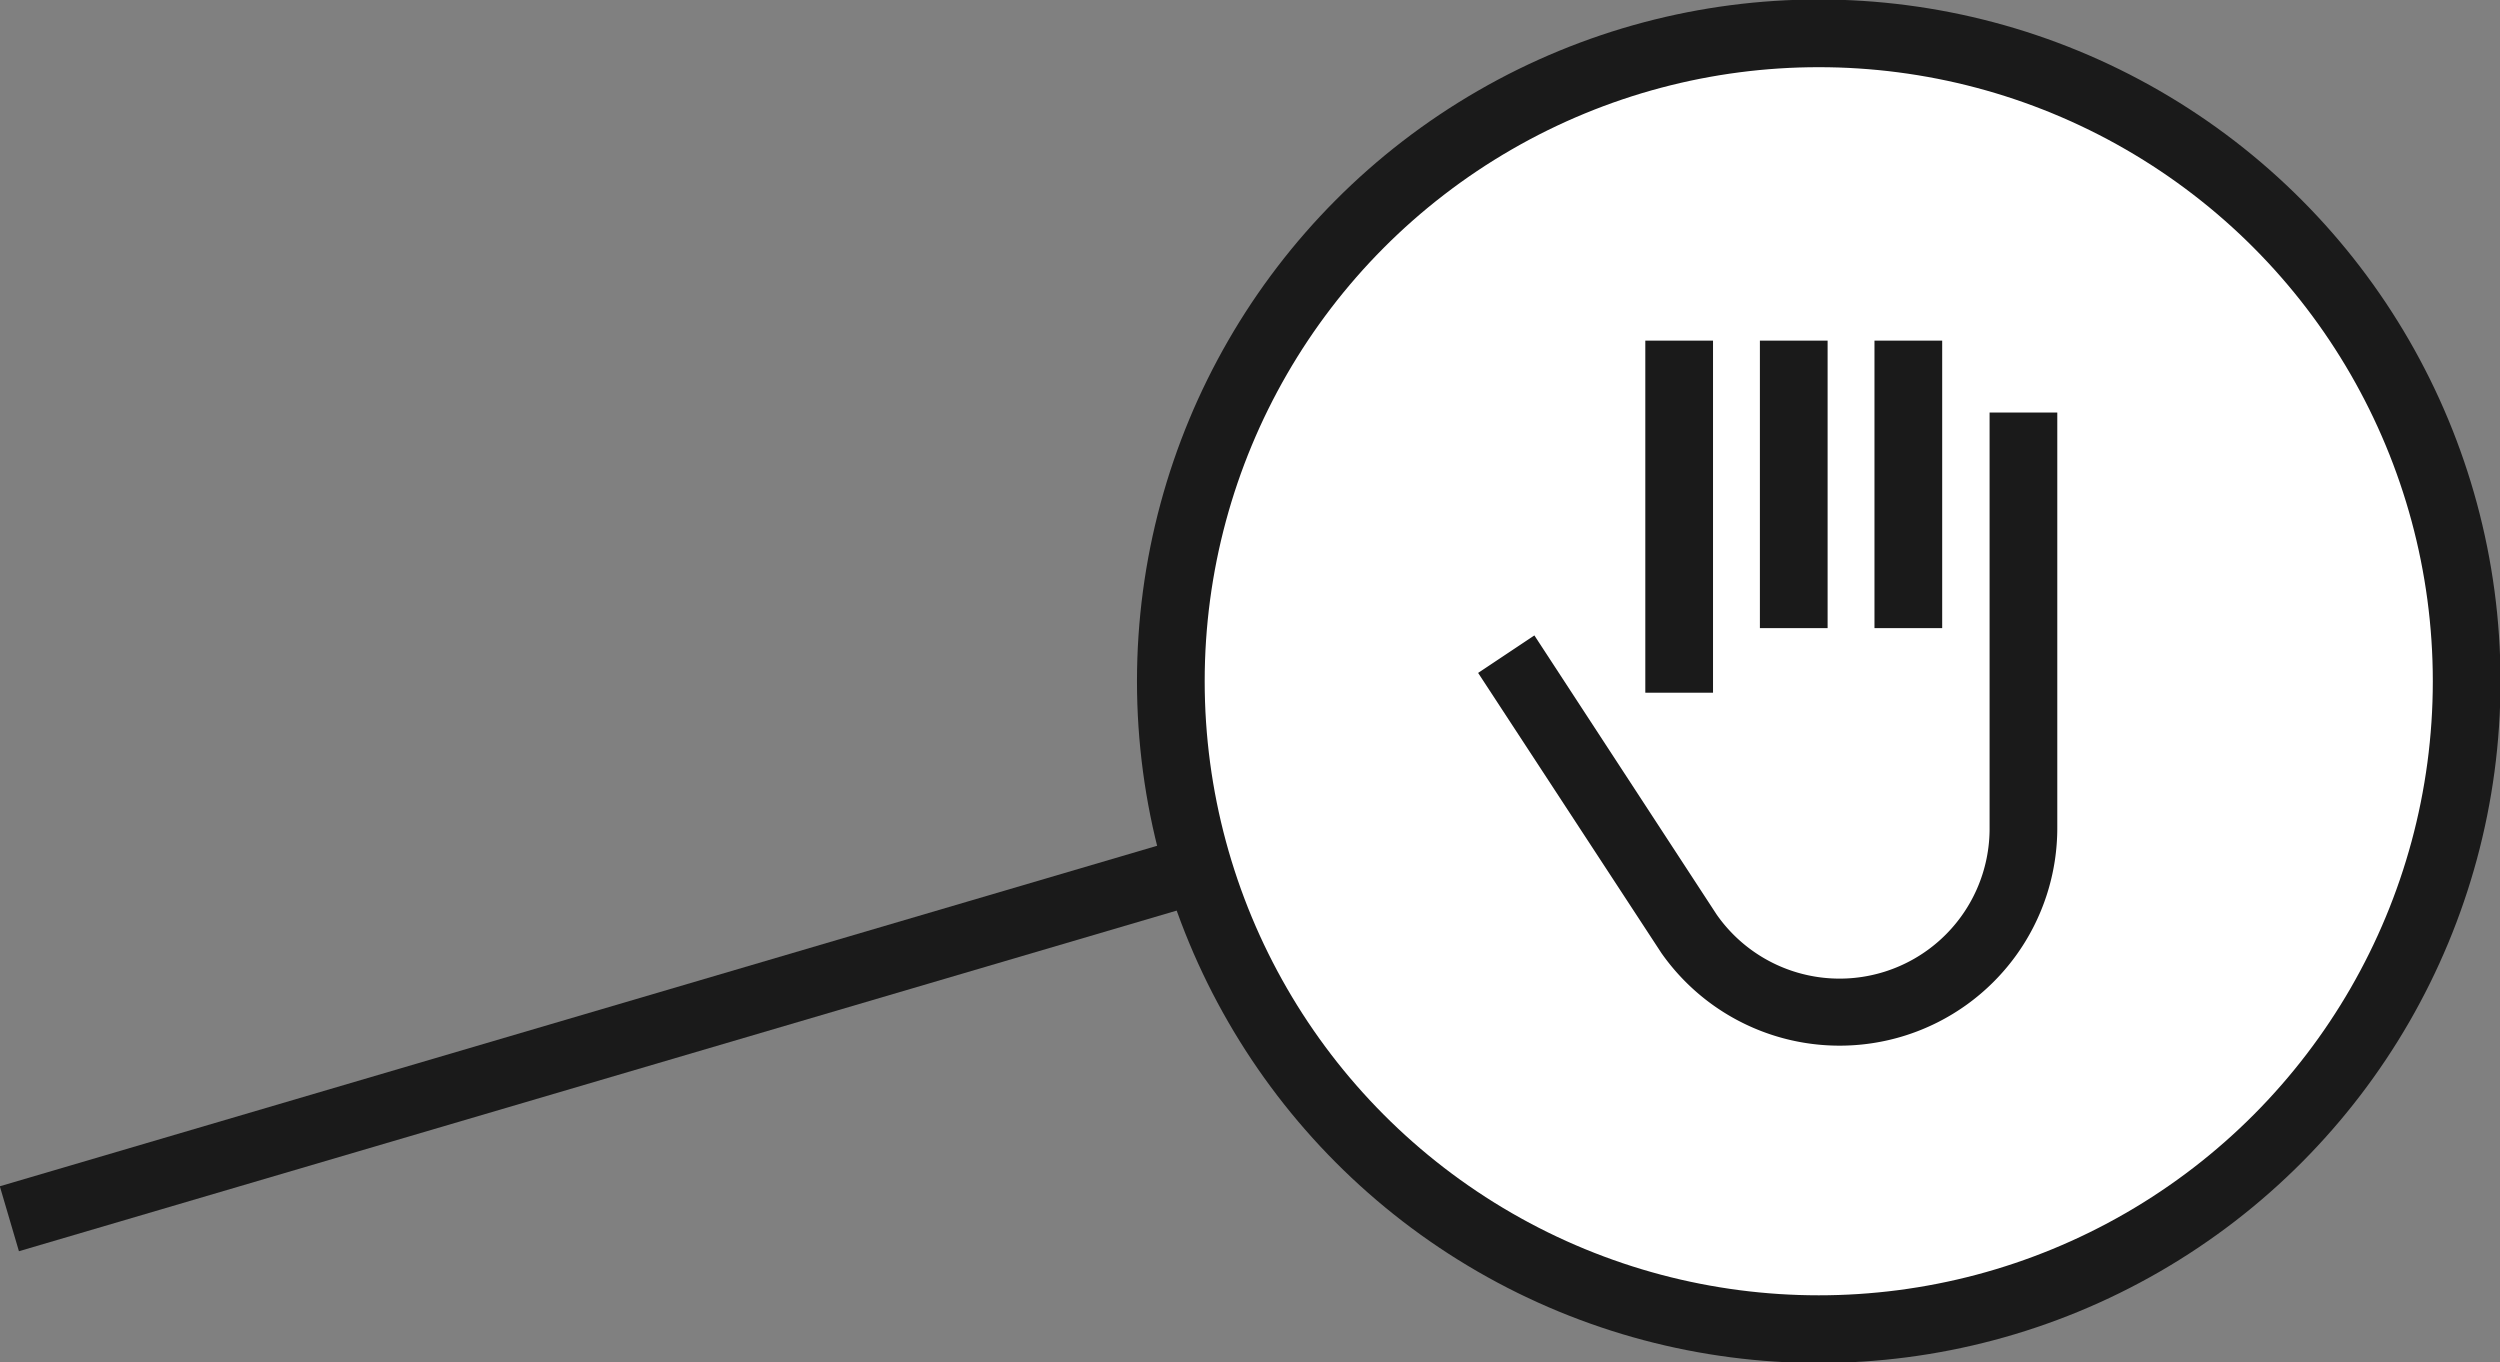 <svg xmlns="http://www.w3.org/2000/svg" width="240" height="130.8" viewBox="0 0 240 130.8"><rect x="0" y="0" width="240" height="130.8" fill="#808080" stroke="none"/><defs><style>.cls-1{fill:none;}.cls-1,.cls-2{stroke:#1a1a1a;stroke-miterlimit:10;stroke-width:6.5px;}.cls-2,.cls-3{fill:#fff;}.cls-4{fill:#1a1a1a;}</style></defs><title>img_concetto01-05</title><g id="レイヤー_2" data-name="レイヤー 2"><g id="レイヤー_1-2" data-name="レイヤー 1"><line class="cls-1" x1="0.9" y1="117" x2="115.1" y2="83.4"/><circle class="cls-2" cx="174.6" cy="65.4" r="62.2"/><line class="cls-2" x1="161.2" y1="32.7" x2="161.2" y2="66.5"/><line class="cls-2" x1="172.2" y1="32.7" x2="172.2" y2="60.3"/><line class="cls-2" x1="183.2" y1="32.7" x2="183.2" y2="60.3"/><line class="cls-3" x1="194.3" y1="39.6" x2="194.3" y2="63.1"/><line class="cls-3" x1="162.1" y1="89.7" x2="144.6" y2="62.8"/><path class="cls-4" d="M159.5,91.5a20.9,20.9,0,0,0,38-12.1V39.6H191V79.4a14.4,14.4,0,0,1-26.2,8.4L147.3,61l-5.4,3.6,17.6,26.9"/></g></g></svg>